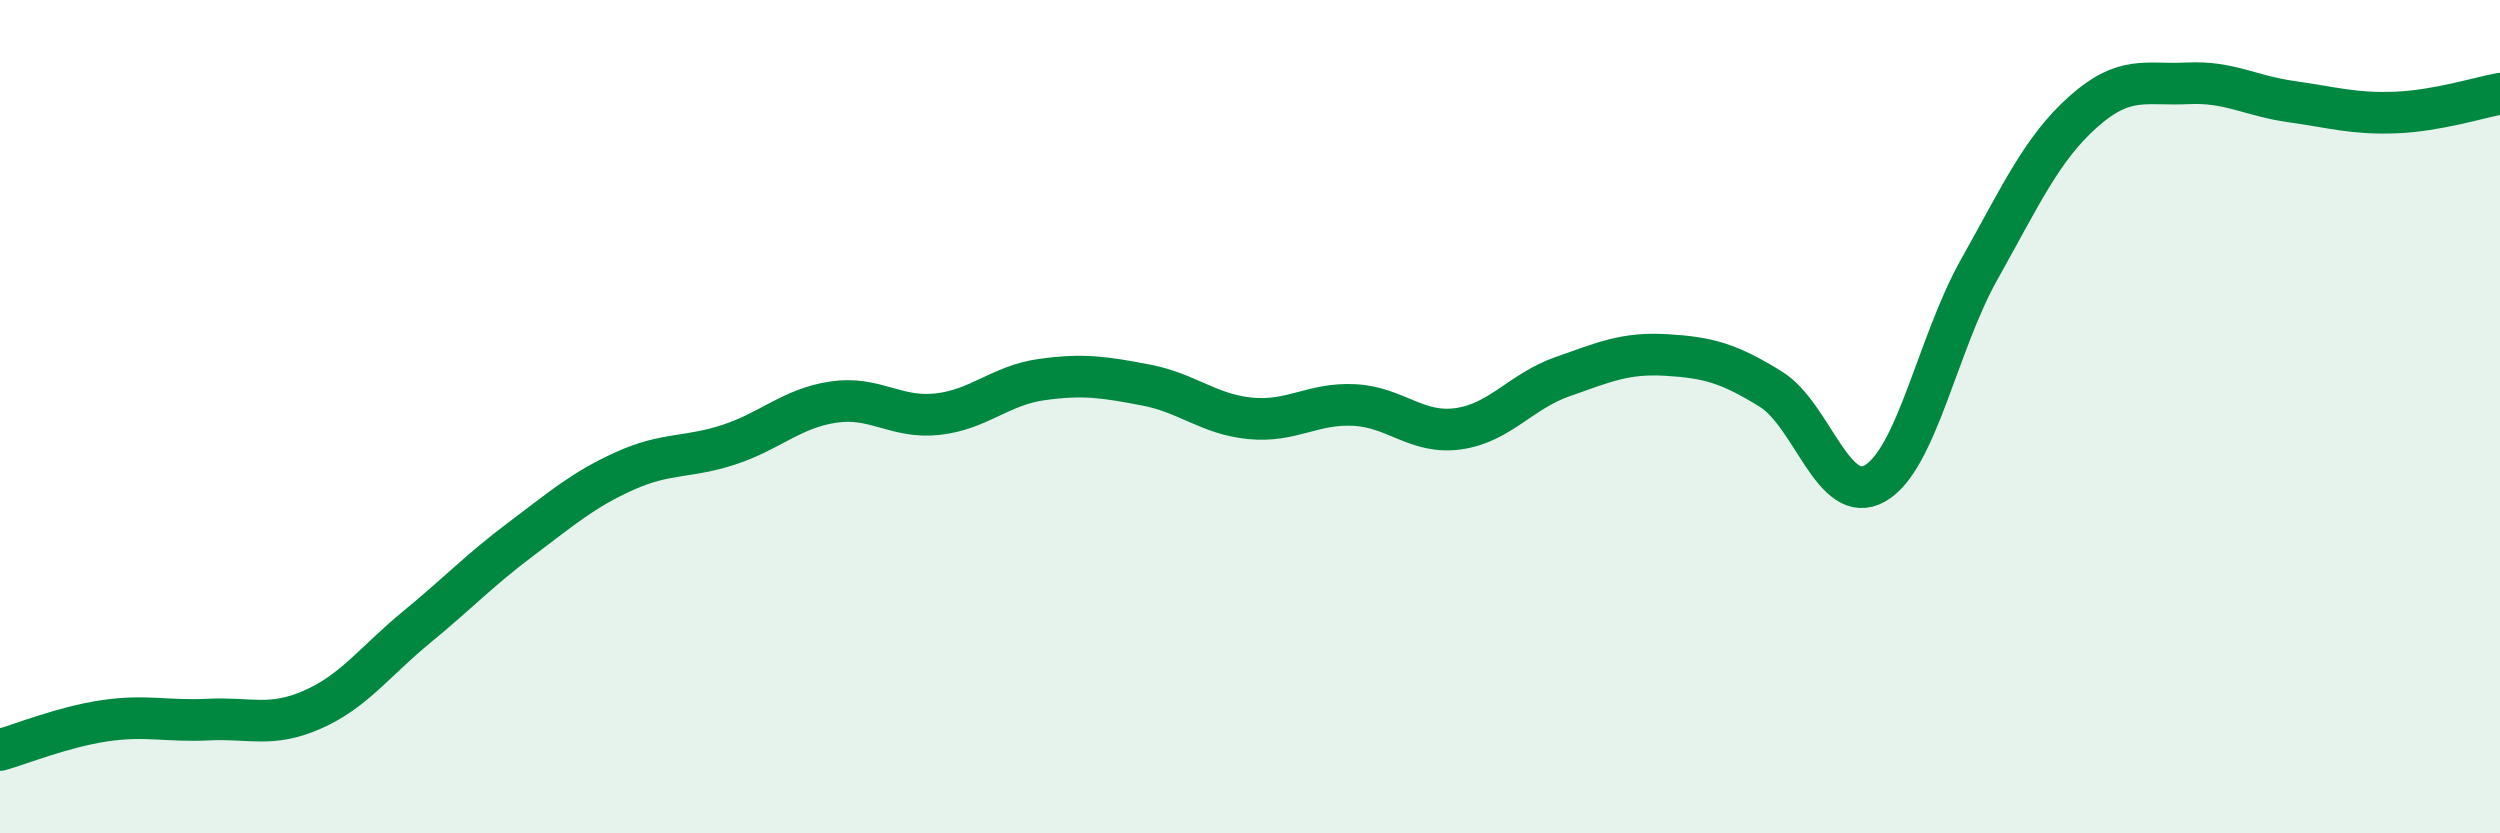 
    <svg width="60" height="20" viewBox="0 0 60 20" xmlns="http://www.w3.org/2000/svg">
      <path
        d="M 0,18 C 0.5,17.86 1.5,17.45 2.5,17.3 C 3.5,17.15 4,17.32 5,17.27 C 6,17.22 6.5,17.47 7.5,17.03 C 8.5,16.59 9,15.87 10,15.05 C 11,14.23 11.5,13.69 12.5,12.94 C 13.5,12.19 14,11.75 15,11.3 C 16,10.85 16.5,11 17.5,10.67 C 18.5,10.34 19,9.8 20,9.65 C 21,9.5 21.5,10.05 22.5,9.94 C 23.5,9.83 24,9.25 25,9.11 C 26,8.97 26.5,9.05 27.5,9.24 C 28.5,9.43 29,9.94 30,10.04 C 31,10.14 31.5,9.67 32.5,9.72 C 33.5,9.77 34,10.43 35,10.29 C 36,10.15 36.5,9.39 37.5,9.04 C 38.5,8.69 39,8.46 40,8.52 C 41,8.58 41.5,8.72 42.5,9.34 C 43.5,9.96 44,12.17 45,11.6 C 46,11.03 46.5,8.25 47.5,6.47 C 48.5,4.69 49,3.57 50,2.68 C 51,1.79 51.5,2.05 52.5,2 C 53.5,1.95 54,2.3 55,2.44 C 56,2.58 56.5,2.74 57.5,2.7 C 58.5,2.66 59.5,2.34 60,2.25L60 20L0 20Z"
        fill="#008740"
        opacity="0.1"
        stroke-linecap="round"
        stroke-linejoin="round"
      />
      <path
        d="M 0,18 C 0.5,17.86 1.5,17.45 2.5,17.3 C 3.5,17.15 4,17.32 5,17.27 C 6,17.22 6.5,17.47 7.5,17.03 C 8.5,16.59 9,15.87 10,15.05 C 11,14.23 11.5,13.69 12.5,12.94 C 13.5,12.19 14,11.75 15,11.3 C 16,10.85 16.5,11 17.5,10.67 C 18.5,10.34 19,9.8 20,9.65 C 21,9.5 21.5,10.05 22.5,9.94 C 23.5,9.83 24,9.25 25,9.11 C 26,8.97 26.5,9.05 27.5,9.24 C 28.5,9.43 29,9.94 30,10.04 C 31,10.14 31.5,9.67 32.5,9.72 C 33.5,9.77 34,10.43 35,10.29 C 36,10.15 36.5,9.39 37.5,9.04 C 38.5,8.69 39,8.46 40,8.52 C 41,8.58 41.5,8.72 42.5,9.34 C 43.5,9.96 44,12.17 45,11.6 C 46,11.03 46.5,8.25 47.5,6.47 C 48.5,4.69 49,3.57 50,2.68 C 51,1.79 51.5,2.05 52.5,2 C 53.5,1.95 54,2.3 55,2.44 C 56,2.58 56.5,2.74 57.5,2.7 C 58.5,2.66 59.5,2.34 60,2.25"
        stroke="#008740"
        stroke-width="1"
        fill="none"
        stroke-linecap="round"
        stroke-linejoin="round"
      />
    </svg>
  